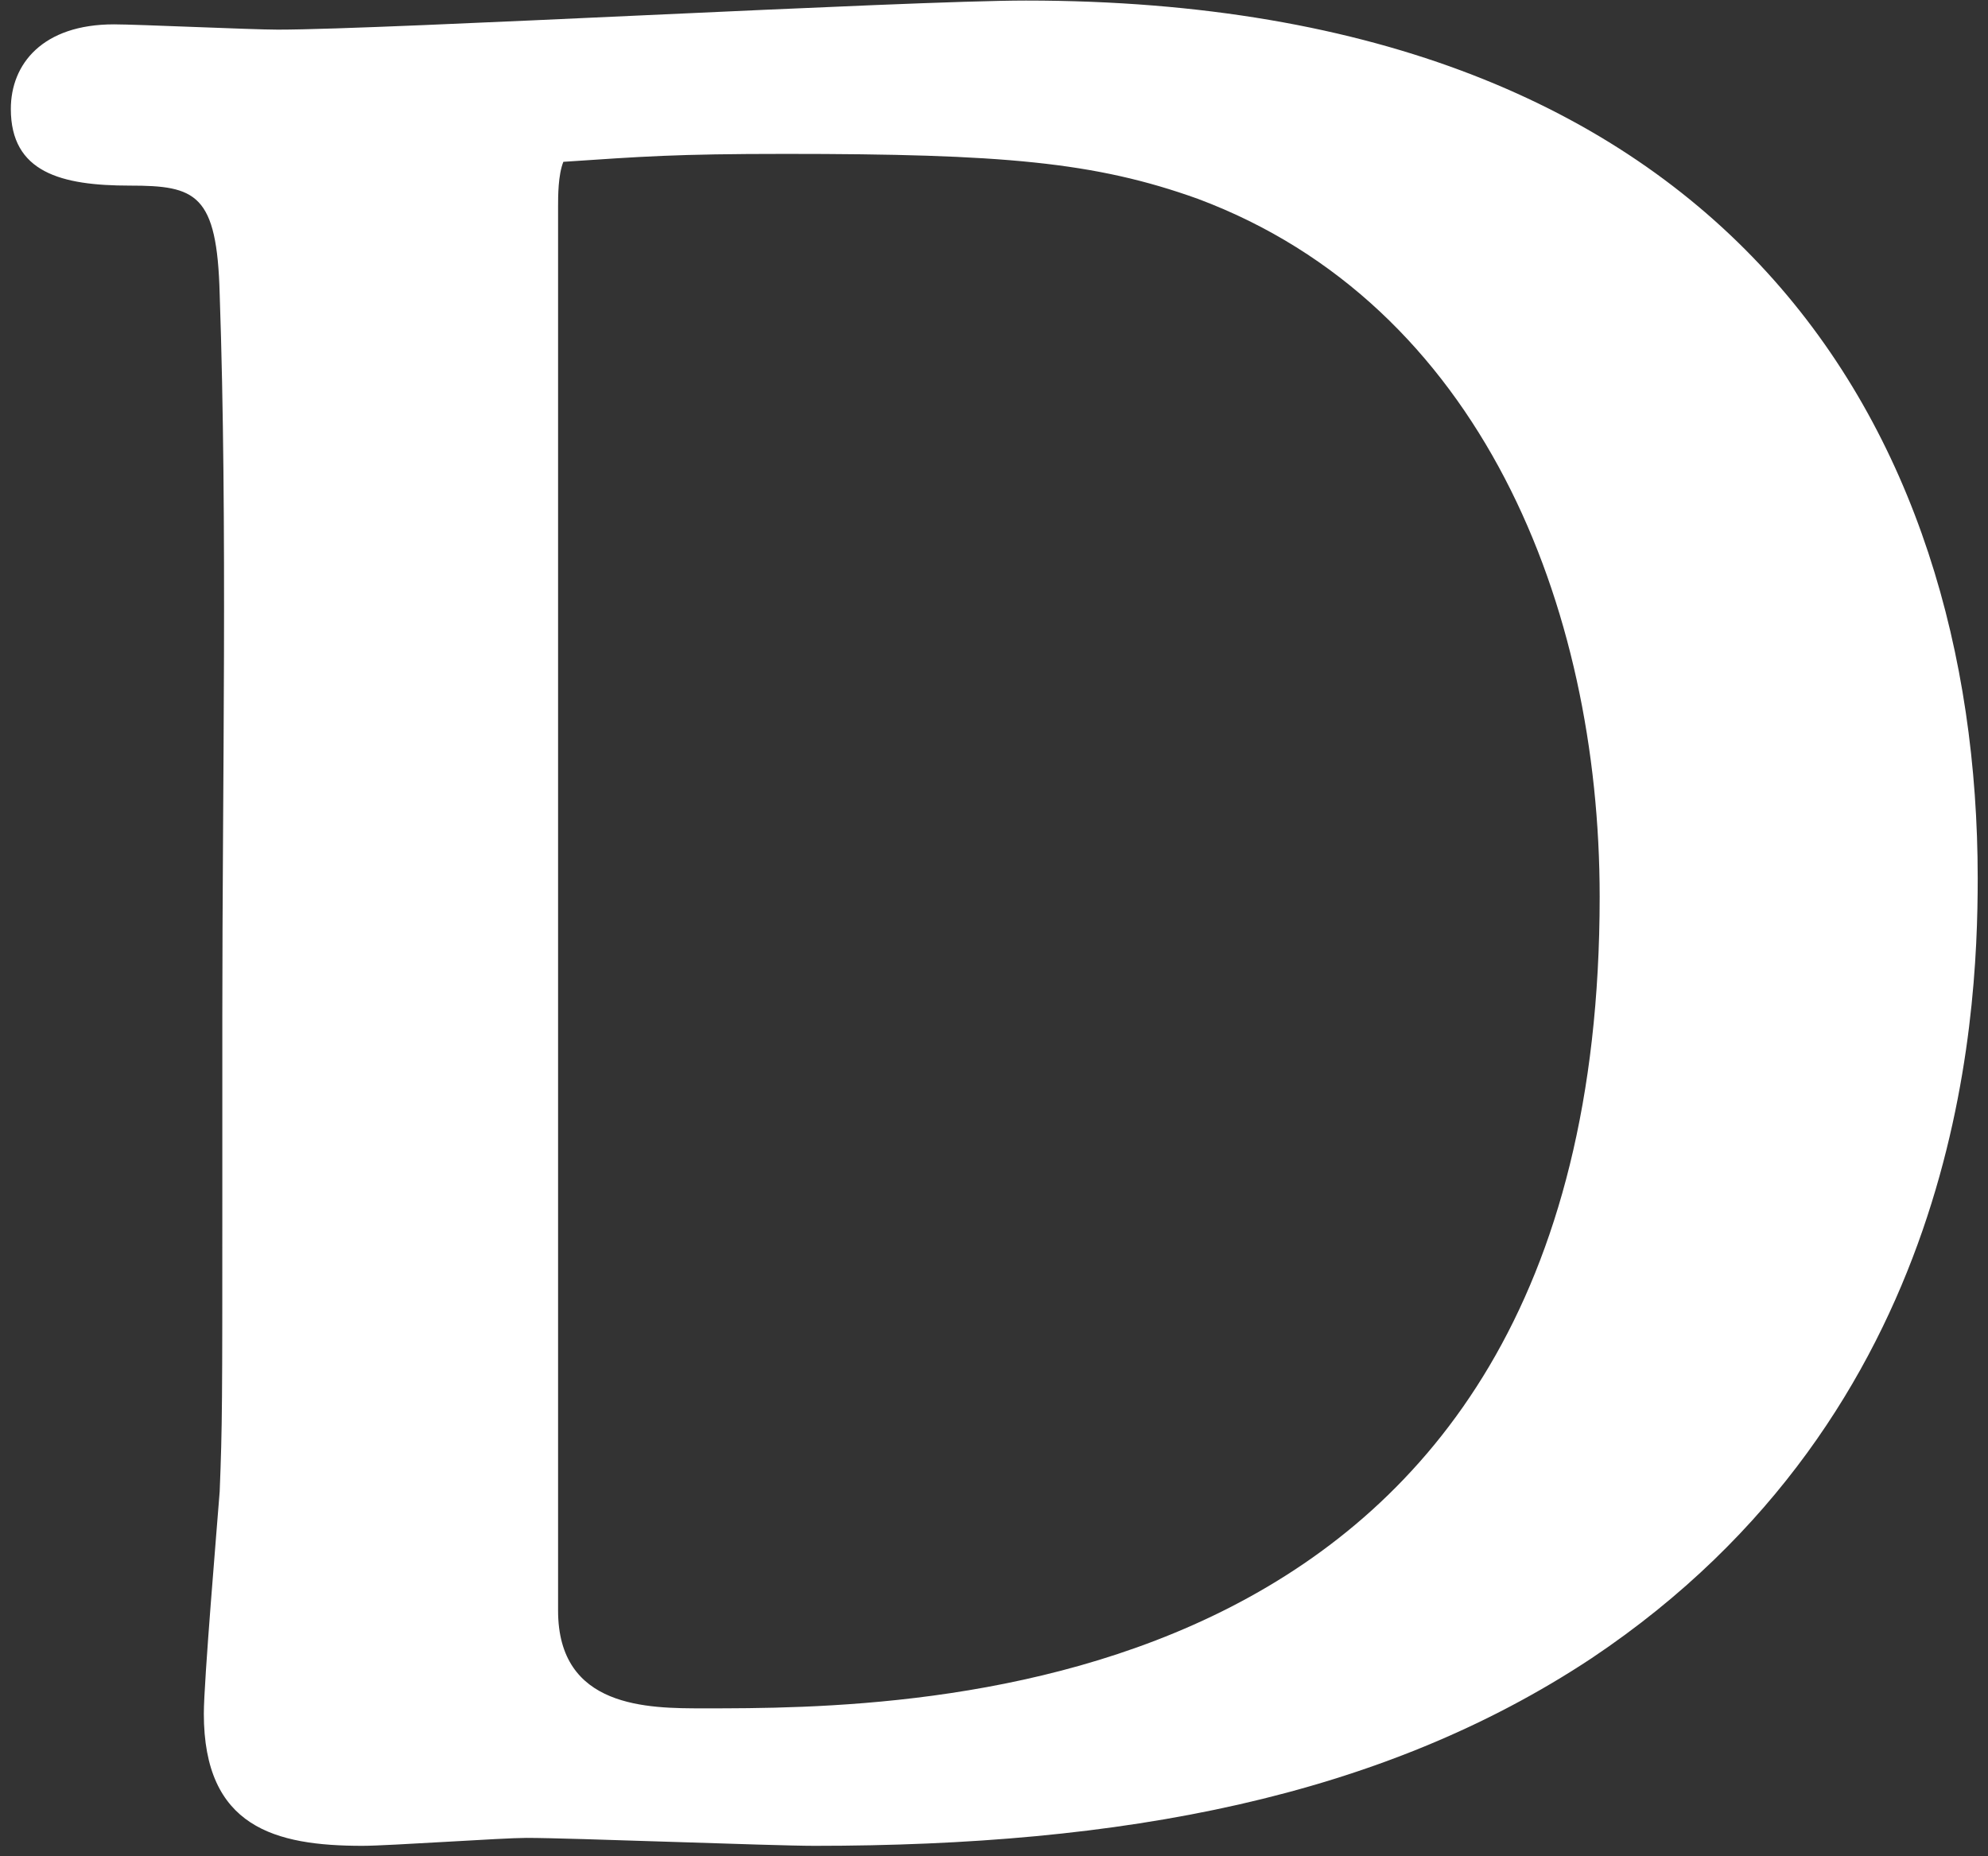 <svg width="151" height="141" viewBox="0 0 151 141" fill="none" xmlns="http://www.w3.org/2000/svg">
<rect x="0" y="0" width="151" height="141" fill="#333333" stroke="none"/>
<path d="M16.887 91.206V77.15C16.887 59.68 17.289 39.801 16.686 22.331C16.486 14.701 14.879 14.098 9.859 14.098C4.638 14.098 0.823 13.094 0.823 8.275C0.823 4.862 3.233 1.85 8.654 1.85C10.462 1.85 19.096 2.251 21.104 2.251C29.337 2.251 68.894 0.042 77.93 0.042C131.544 0.042 150.218 32.773 150.218 66.708C150.218 77.752 148.813 107.27 120.902 125.944C104.838 136.586 85.159 140.201 61.866 140.201C58.654 140.201 43.393 139.598 39.979 139.598C38.172 139.598 29.538 140.201 27.53 140.201C20.903 140.201 15.482 138.795 15.482 130.161C15.482 127.751 16.486 115.904 16.686 113.294C16.887 108.274 16.887 106.466 16.887 91.206ZM42.389 15.705V122.33C42.389 129.759 49.216 129.759 53.433 129.759C69.497 129.759 121.504 129.759 121.504 68.114C121.504 46.026 112.468 23.134 90.982 15.102C83.151 12.291 76.123 11.689 59.658 11.689C51.224 11.689 48.814 11.89 42.79 12.291C42.389 13.295 42.389 14.902 42.389 15.705Z" fill="white"/>
</svg>
